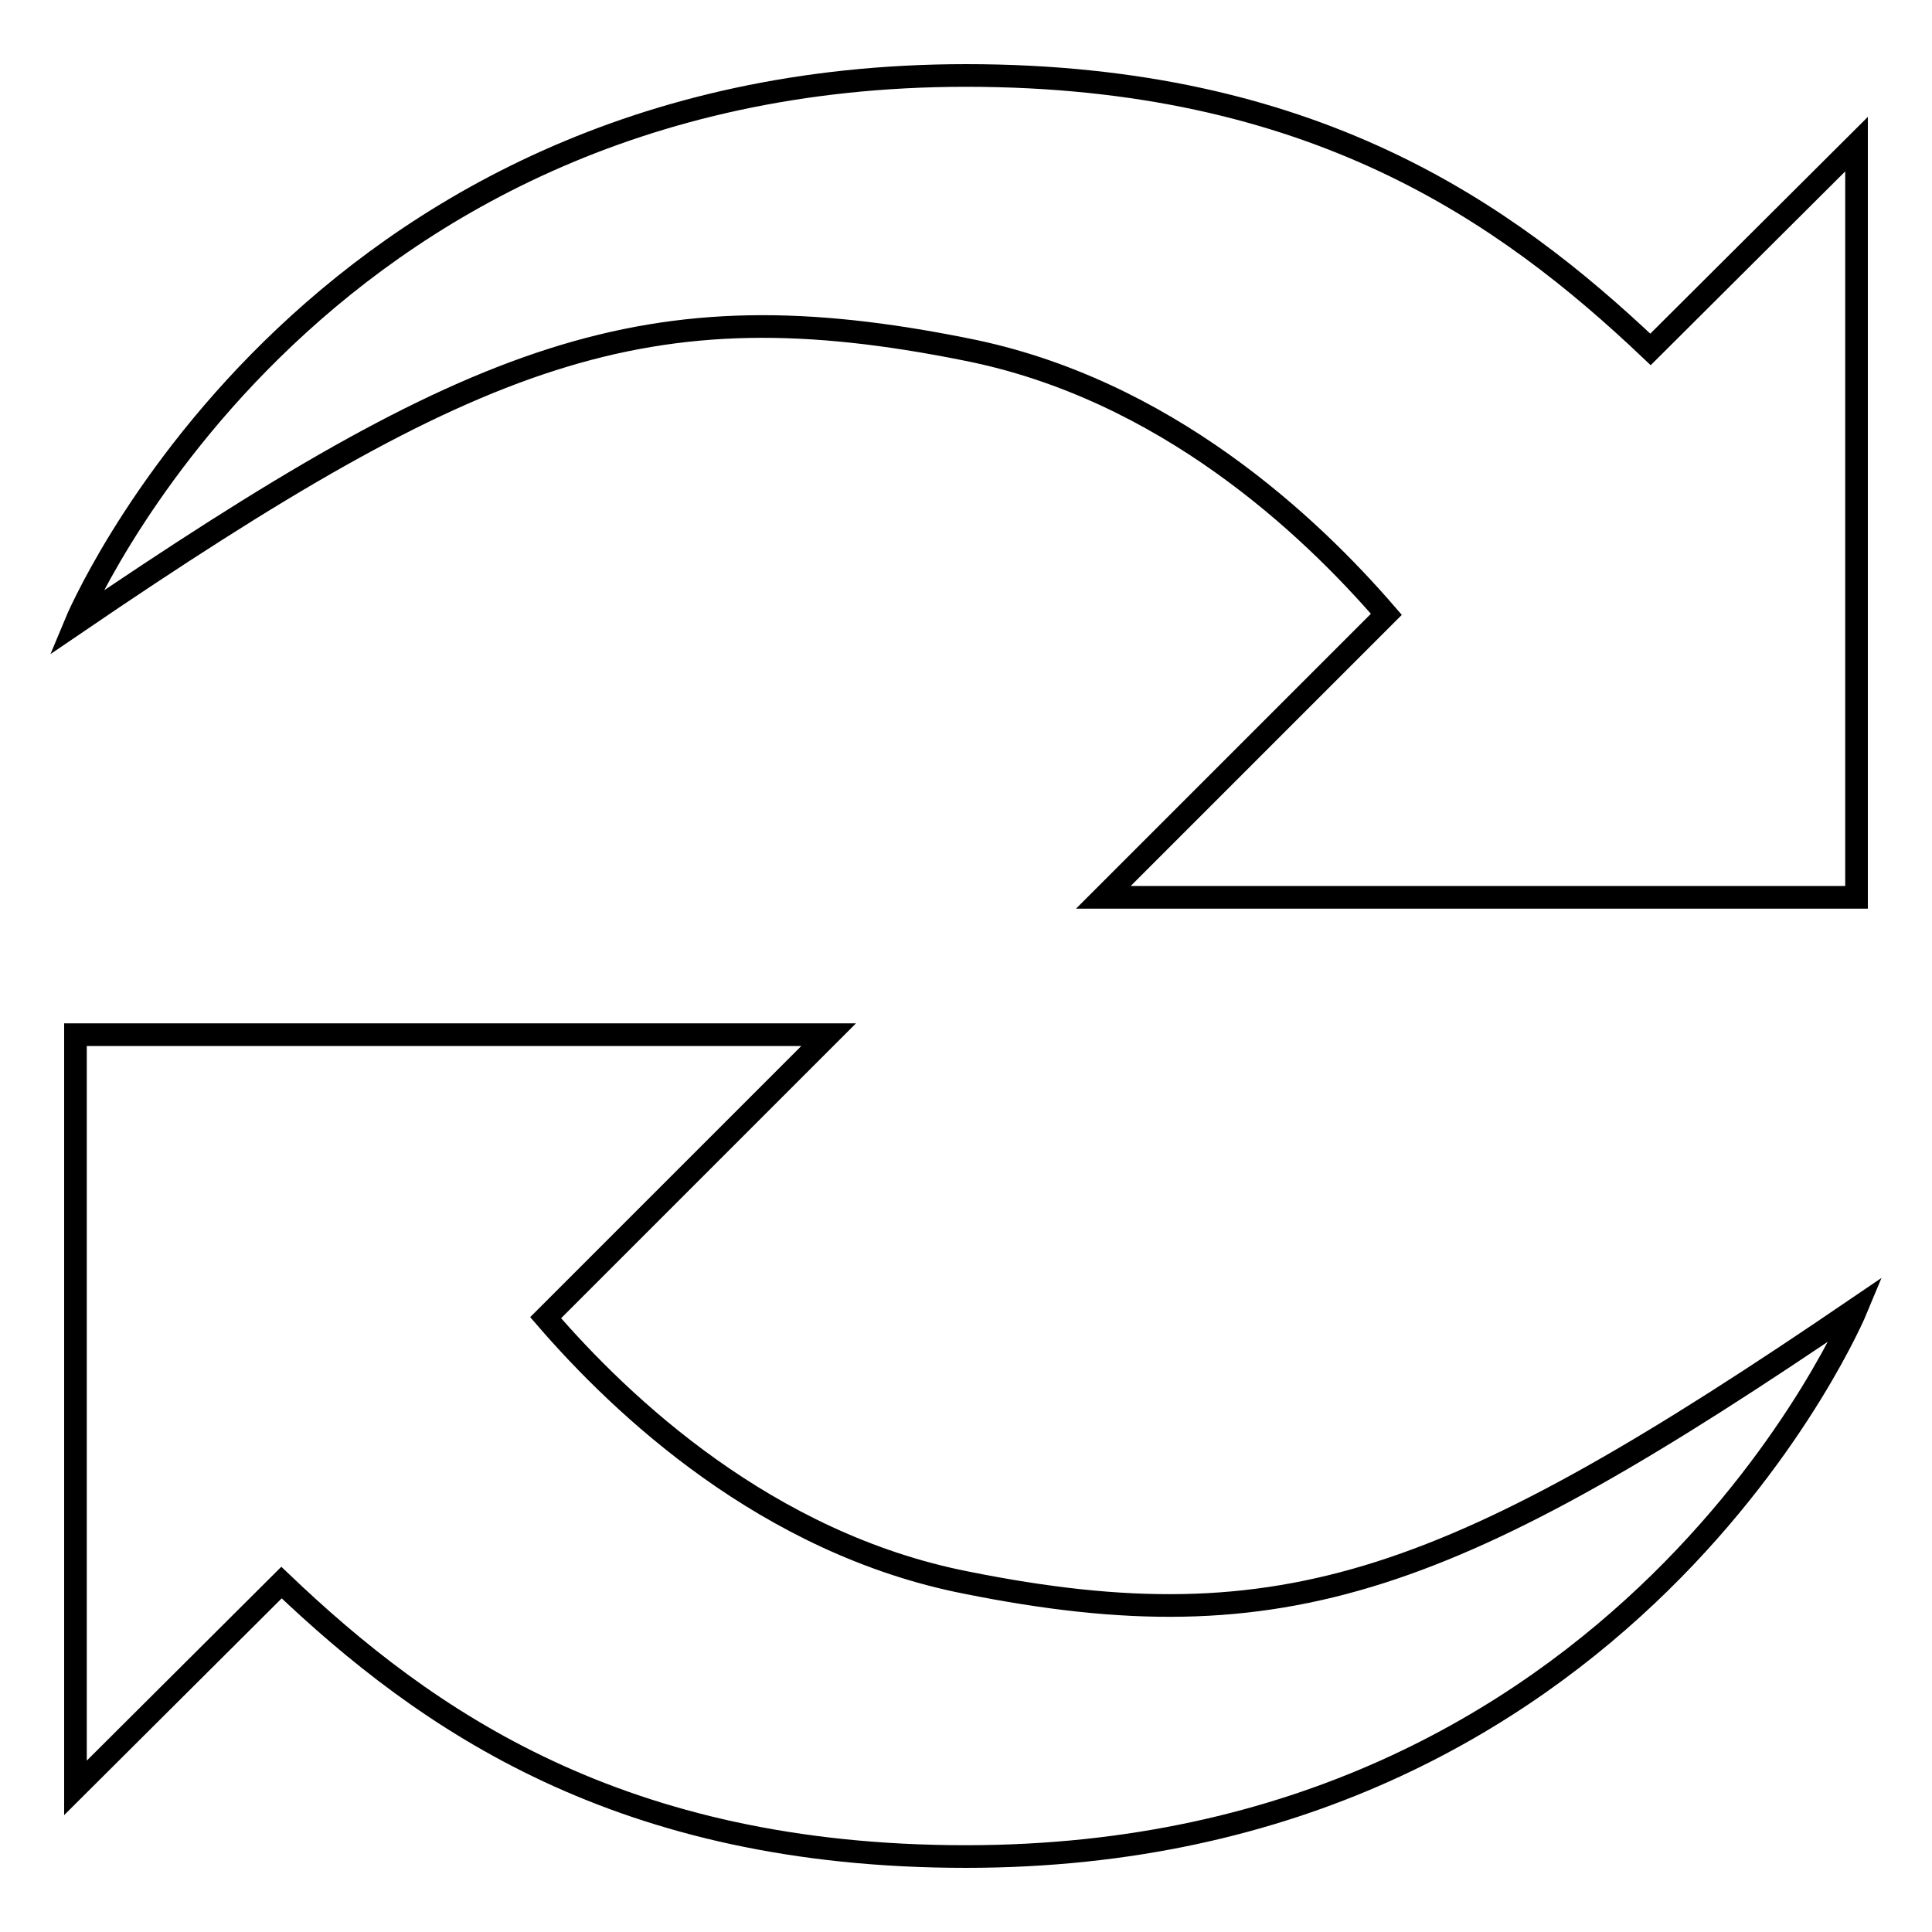 <?xml version="1.0" encoding="utf-8"?>
<!-- Svg Vector Icons : http://www.onlinewebfonts.com/icon -->
<!DOCTYPE svg PUBLIC "-//W3C//DTD SVG 1.1//EN" "http://www.w3.org/Graphics/SVG/1.1/DTD/svg11.dtd">
<svg version="1.1" xmlns="http://www.w3.org/2000/svg" xmlns:xlink="http://www.w3.org/1999/xlink" x="0px" y="0px" viewBox="0 0 256 256" enable-background="new 0 0 256 256" xml:space="preserve">
<g><g><path stroke-width="3" fill-opacity="0" stroke="#000000"  d="M183.7,81.4c-10.1-11.7-29.3-29.9-55.7-35.1c-42.3-8.5-64.7,0-118,36.3c0,0,30.1-72.6,118-72.6c45.8,0,71.4,18,90.7,36.3L246,19.1v99.8h-99.8L183.7,81.4z M72.3,174.6c10.1,11.7,29.3,29.9,55.7,35.1c42.3,8.5,64.7,0,118-36.3c0,0-30.1,72.6-118,72.6c-45.8,0-71.5-18-90.7-36.3L10,236.9v-99.8h99.8L72.3,174.6z"/></g></g>
</svg>